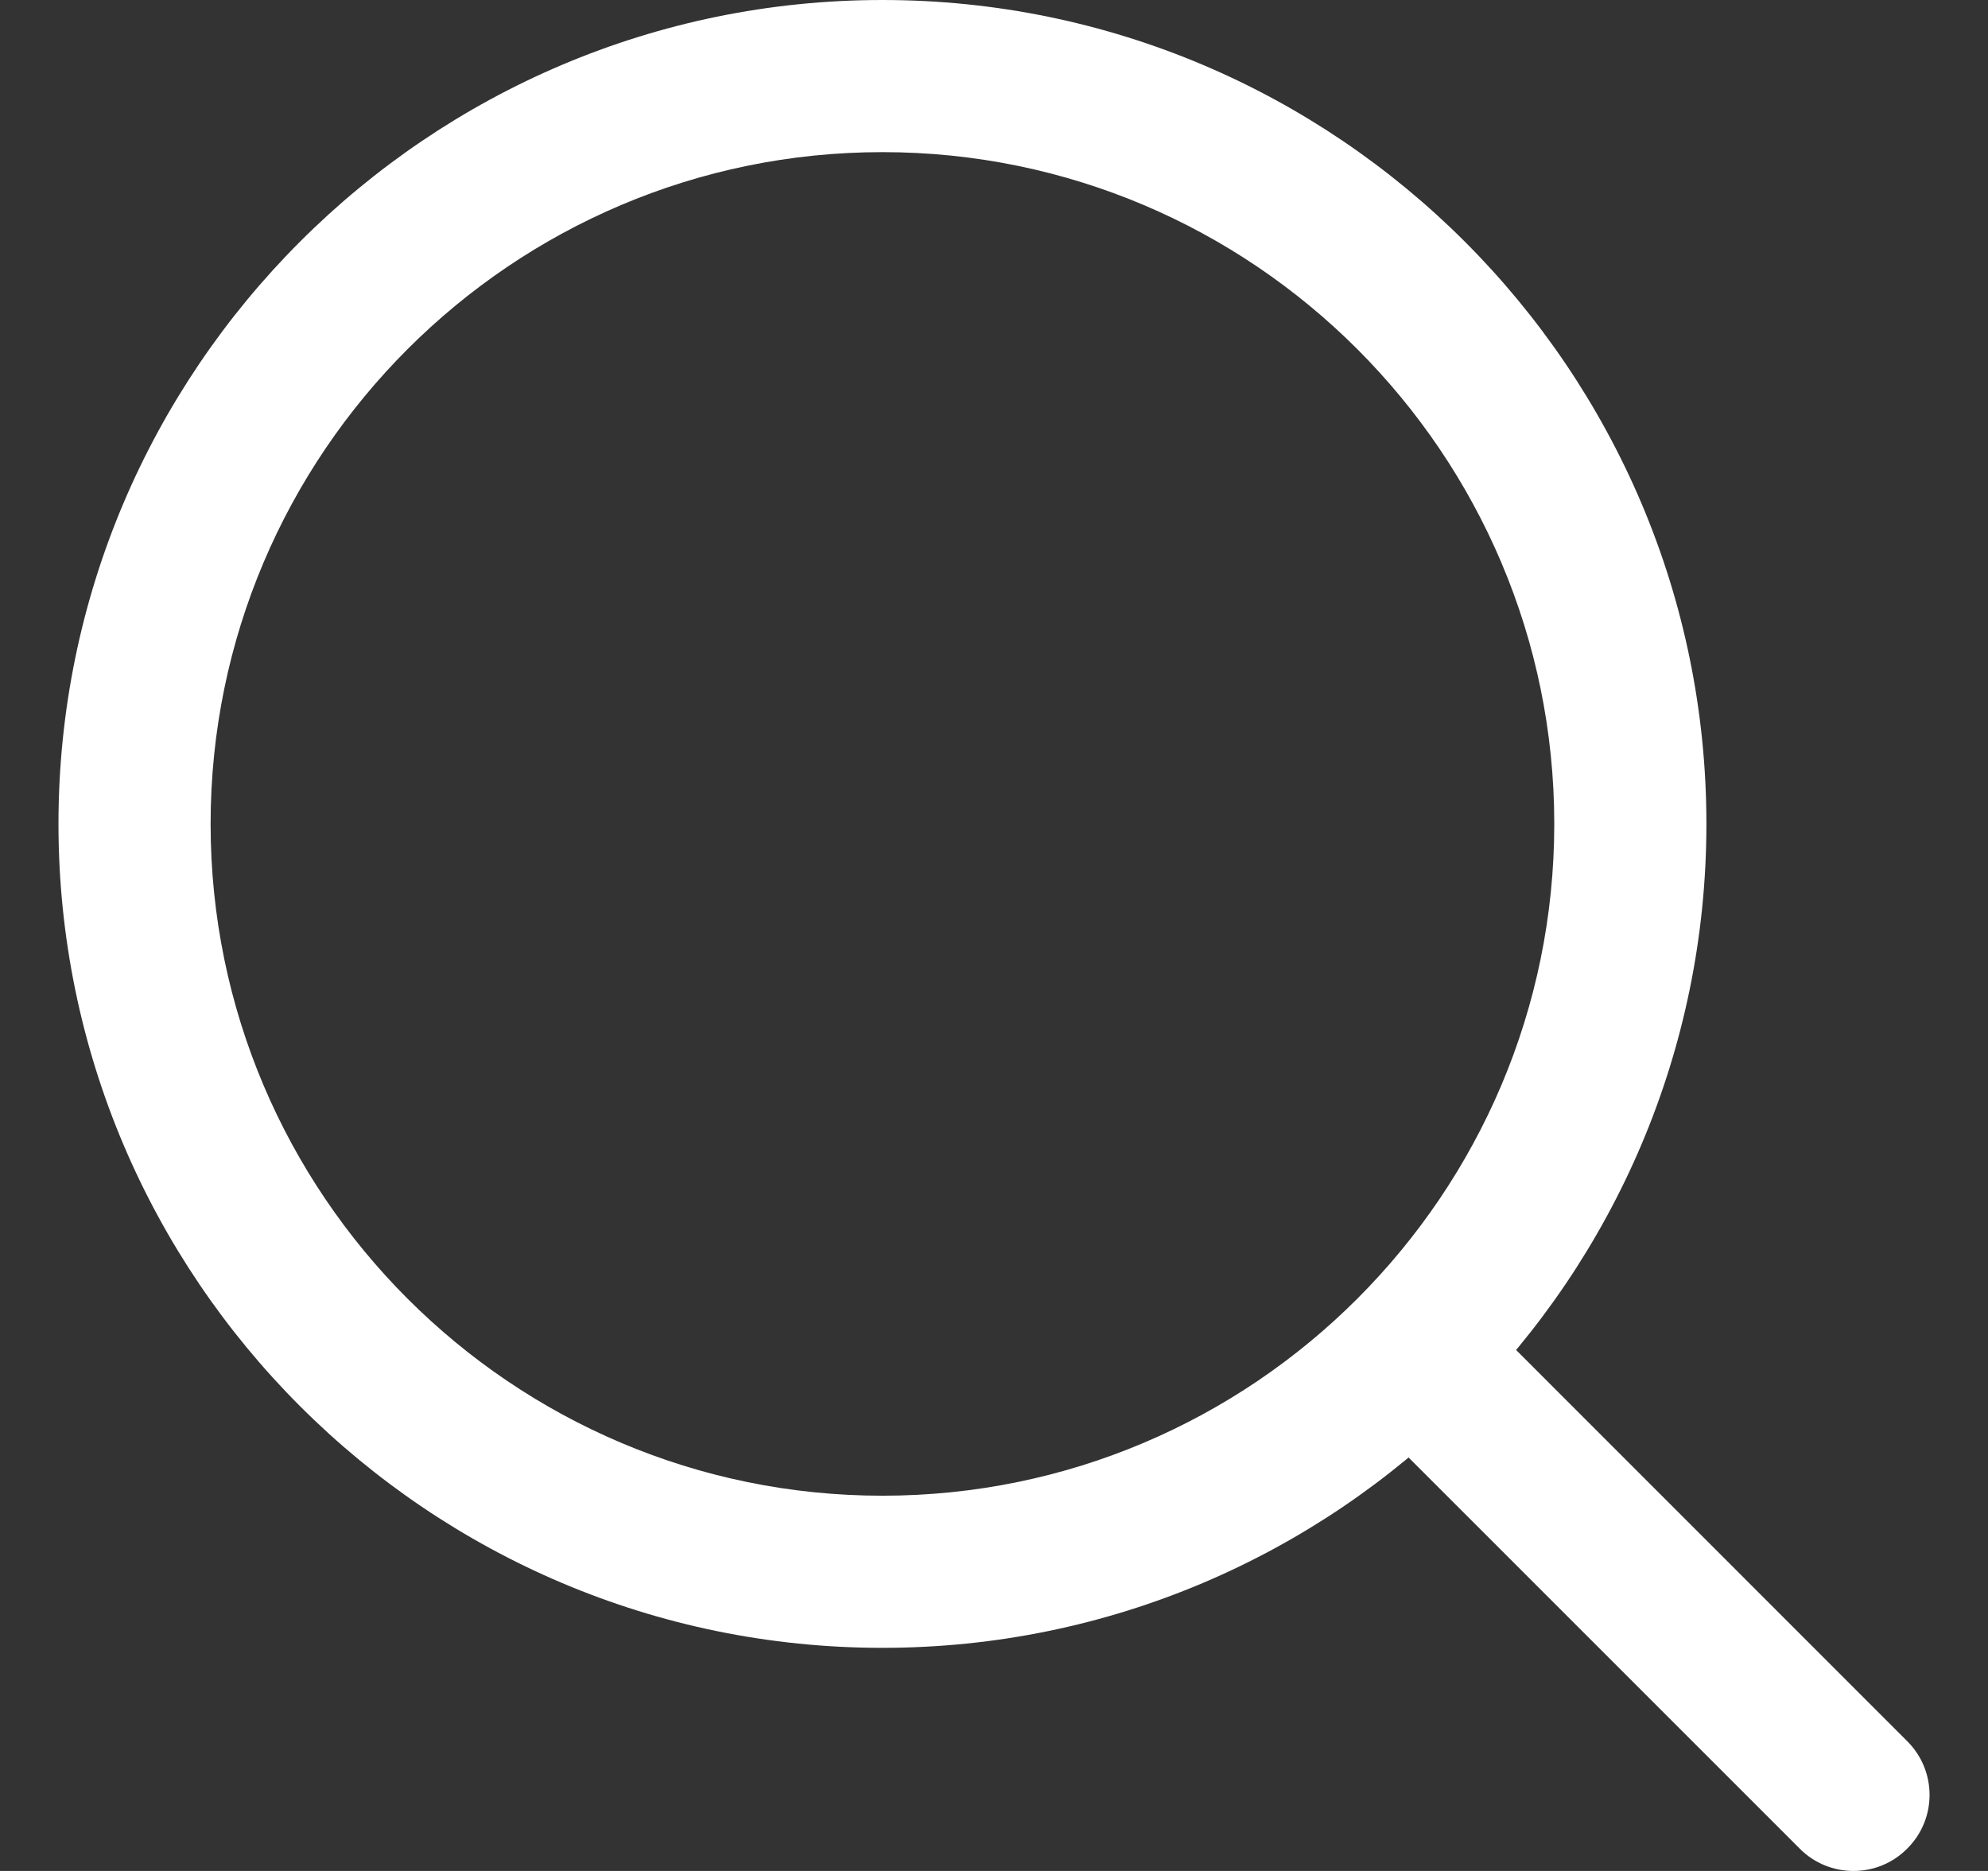<svg xmlns="http://www.w3.org/2000/svg" width="17" height="16" viewBox="0 0 17 16" fill="none"><rect x="0" y="0" width="17" height="16" fill="#333333" stroke="none"/><g clip-path="url(#clip0_2_14681)"><path d="M7.546 0C3.661 0 0.5 3.161 0.5 7.046C0.5 10.931 3.661 14.092 7.546 14.092C11.431 14.092 14.592 10.931 14.592 7.046C14.592 3.161 11.431 0 7.546 0ZM7.546 12.791C4.378 12.791 1.801 10.214 1.801 7.046C1.801 3.878 4.378 1.301 7.546 1.301C10.714 1.301 13.291 3.878 13.291 7.046C13.291 10.214 10.714 12.791 7.546 12.791Z" fill="white"></path><path d="M16.309 14.89L12.581 11.161C12.326 10.907 11.915 10.907 11.661 11.161C11.407 11.415 11.407 11.827 11.661 12.08L15.39 15.809C15.517 15.937 15.683 16 15.85 16C16.016 16 16.182 15.937 16.309 15.809C16.564 15.556 16.564 15.144 16.309 14.89Z" fill="white"></path></g><defs><clipPath id="clip0_2_14681"><rect width="16" height="16" fill="white" transform="translate(0.5)"></rect></clipPath></defs></svg>